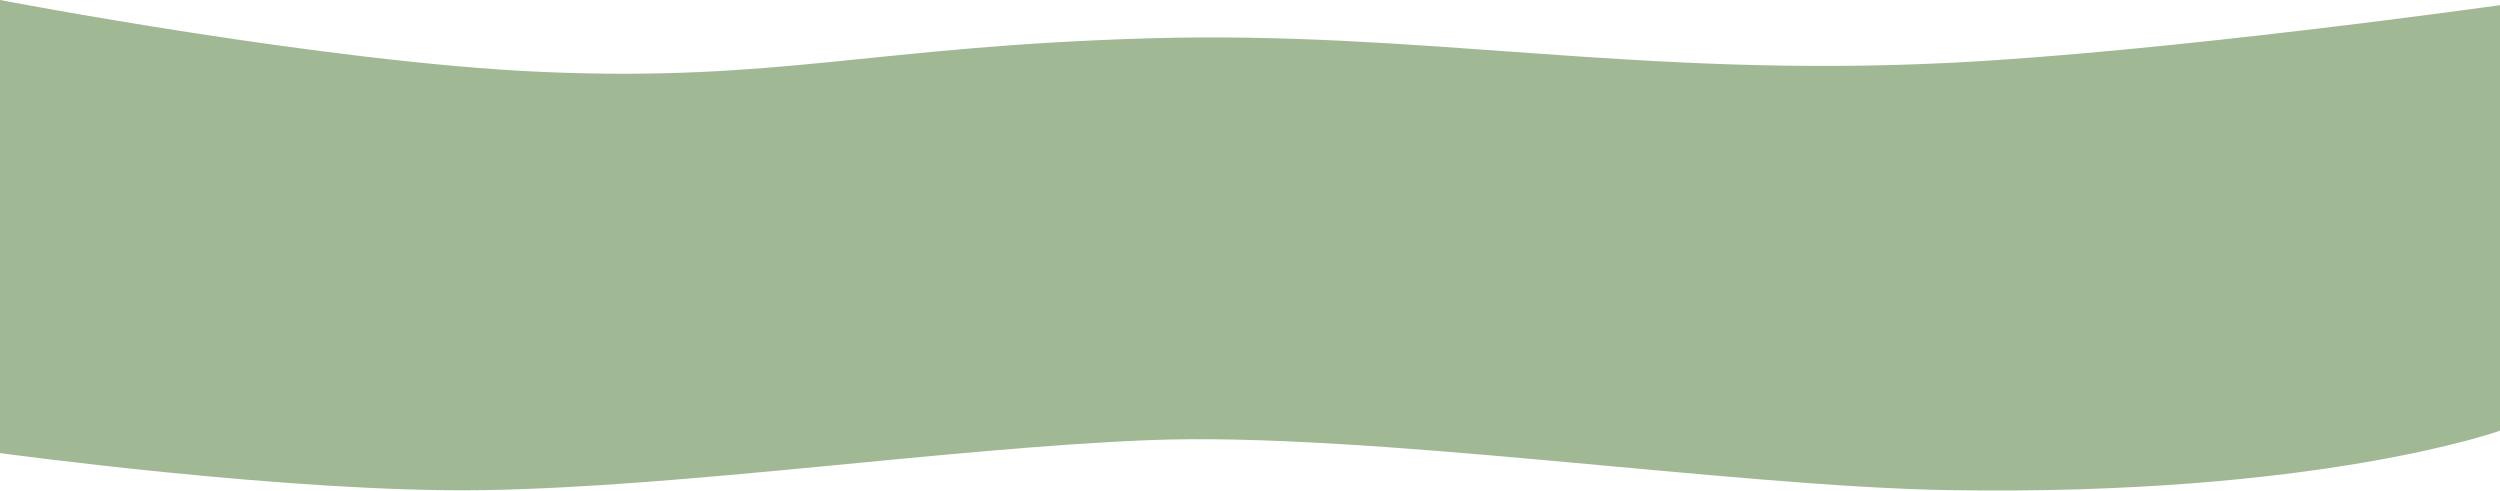 <?xml version="1.0" encoding="UTF-8"?> <svg xmlns="http://www.w3.org/2000/svg" width="2900" height="569" viewBox="0 0 2900 569" fill="none"><path d="M0 0C0 0 378.089 72.557 628.937 83.432C902.881 95.309 1013.78 53.7 1332.19 44.464C1650.6 35.228 1898.54 90.711 2260.79 72.941C2511.97 60.62 2900 5.995 2900 5.995V499.595C2900 499.595 2689.12 575.579 2260.79 568.539C2007.85 564.382 1584.88 500.365 1332.19 510.586C1097.8 520.067 795.898 564.712 561.271 568.539C341.187 572.13 0 525.574 0 525.574V0Z" fill="#A1B894"></path></svg> 